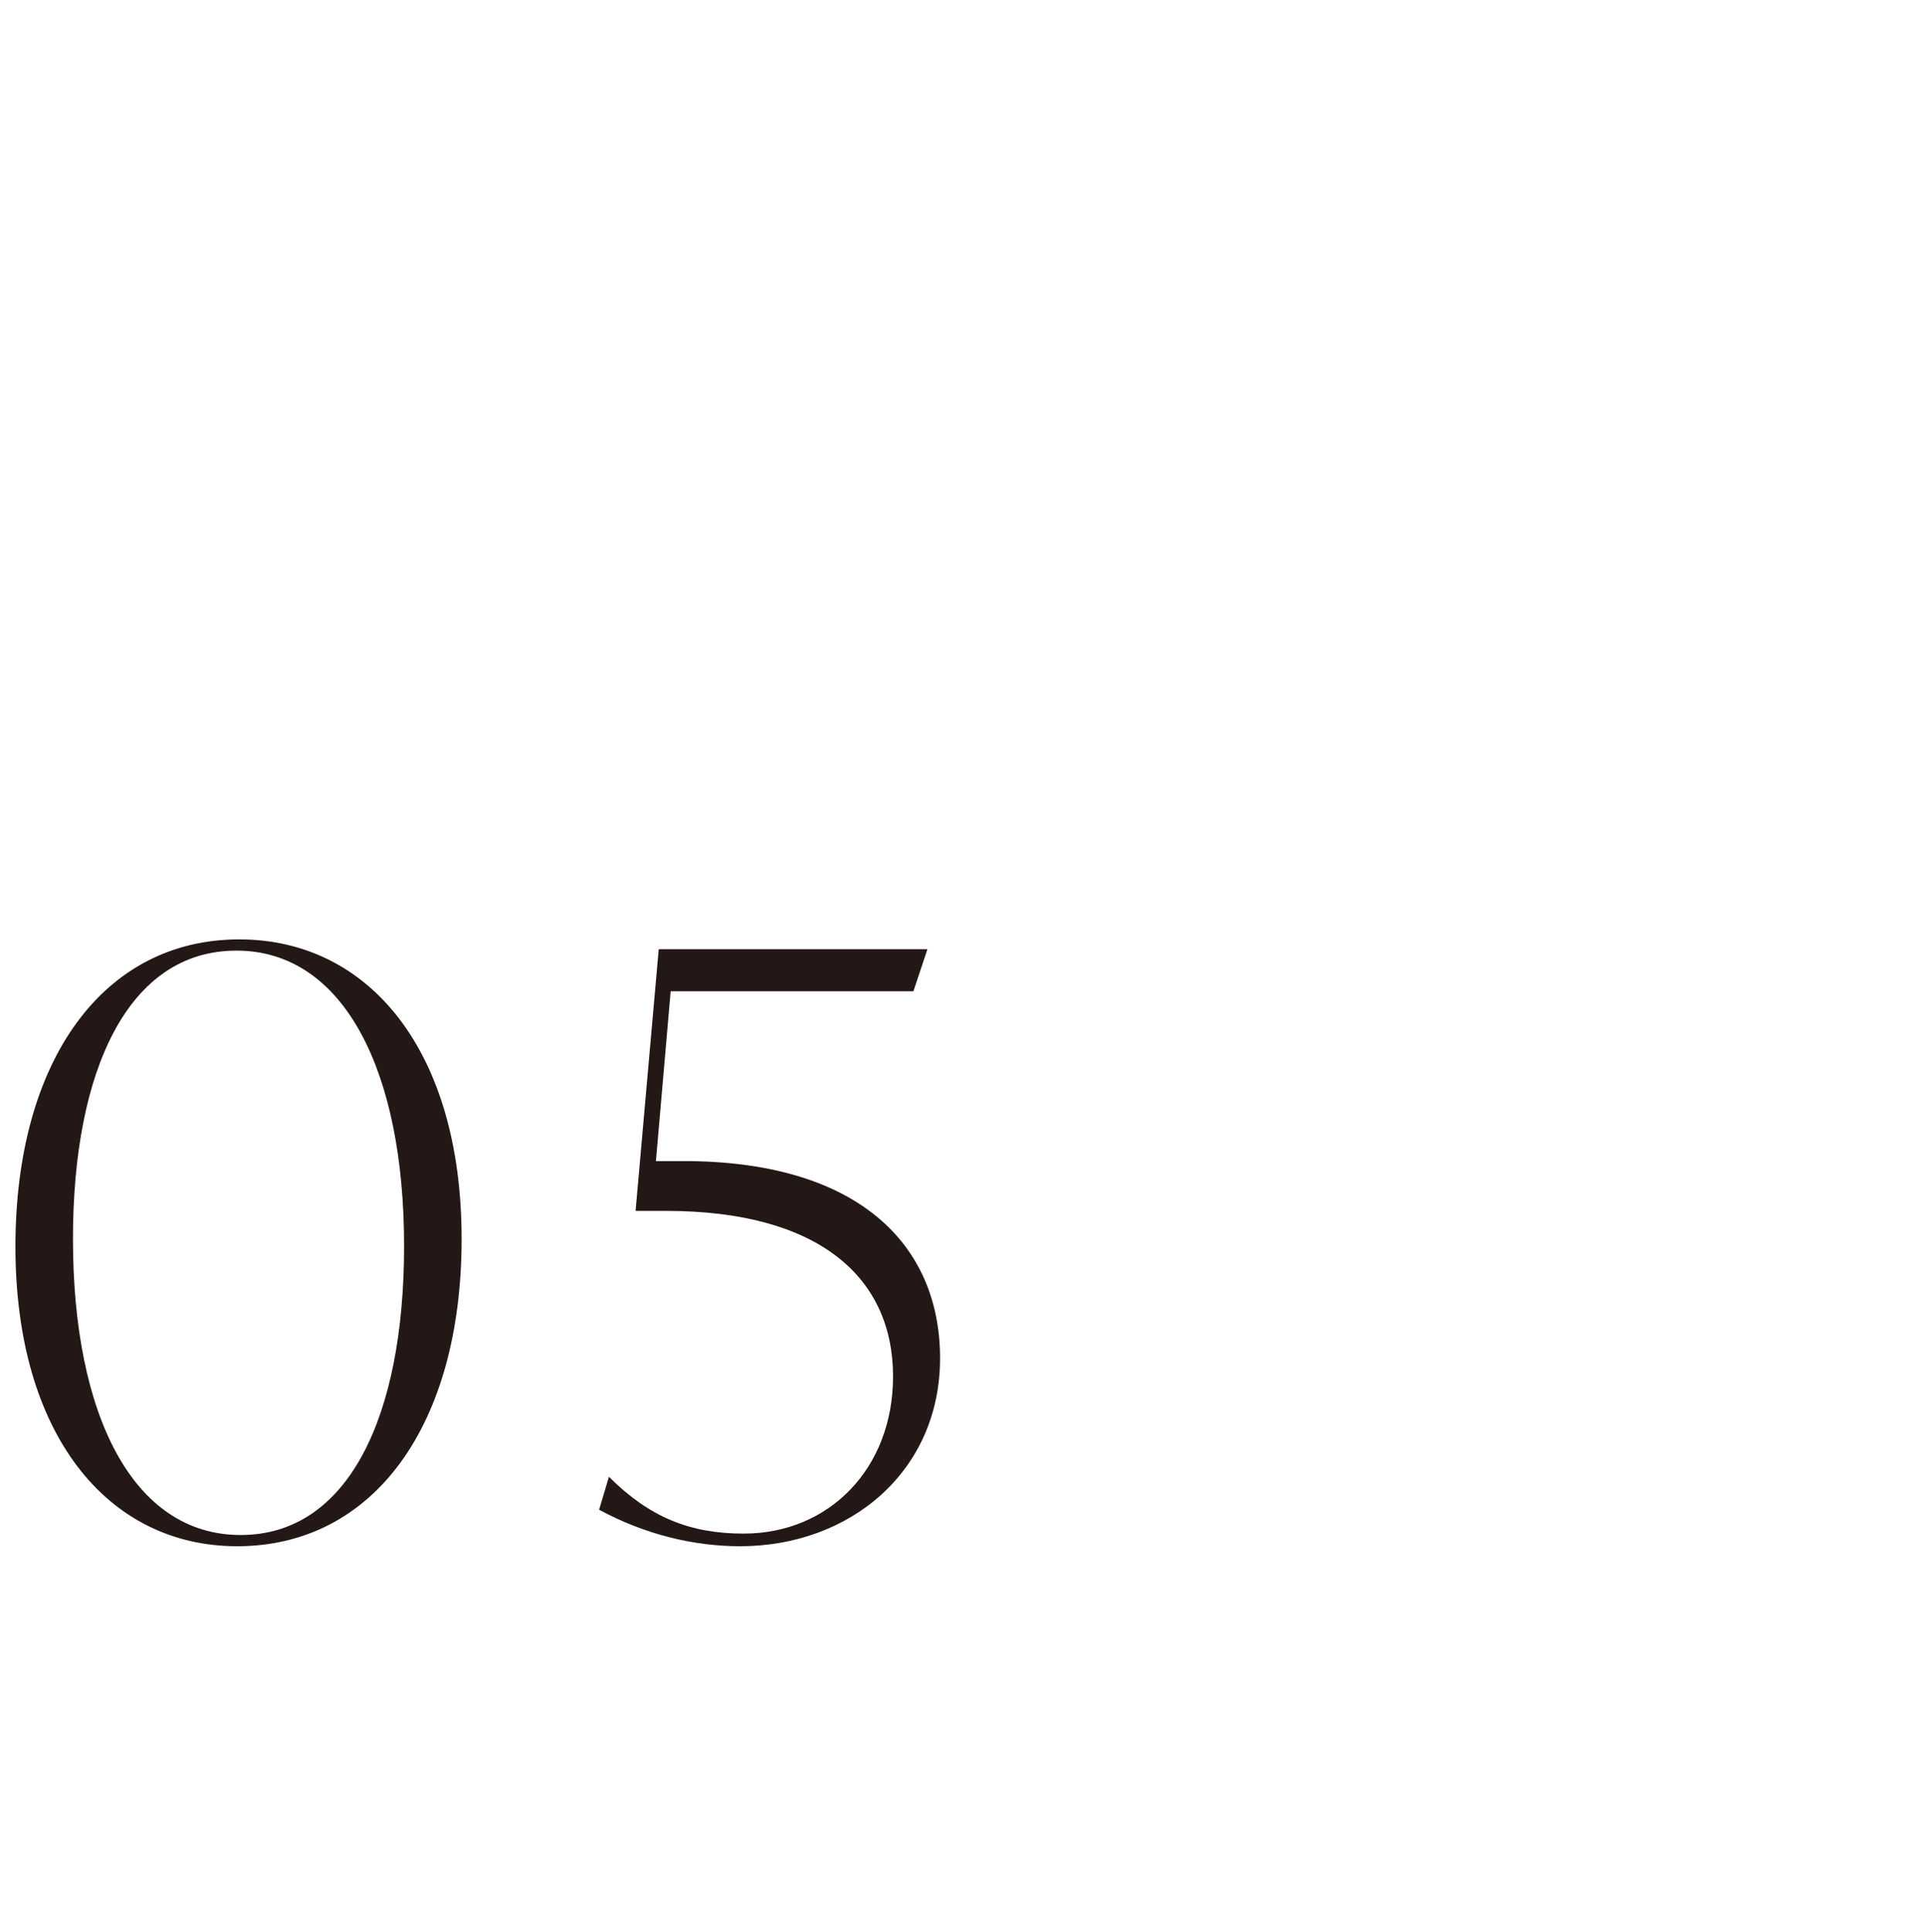 <?xml version="1.0" encoding="utf-8"?>
<!-- Generator: Adobe Illustrator 28.2.0, SVG Export Plug-In . SVG Version: 6.00 Build 0)  -->
<svg version="1.1" id="_レイヤー_2" xmlns="http://www.w3.org/2000/svg" xmlns:xlink="http://www.w3.org/1999/xlink" x="0px"
	 y="0px" viewBox="0 0 274.4 275.4" style="enable-background:new 0 0 274.4 275.4;" xml:space="preserve">
<style type="text/css">
	.st0{fill:#231815;}
</style>
<g>
	<path class="st0" d="M2.2,177.7c0-26.5,12.5-43.8,31.9-43.8c18.6,0,31.7,16,31.7,42.7c0,26.5-12.5,43.8-32,43.8
		C15.3,220.4,2.2,204.4,2.2,177.7z M57.6,177.6c0-24.8-8.5-42.1-23.9-42.1s-23.3,17-23.3,41.1c0,25,8.5,42.2,23.9,42.2
		C49.7,218.8,57.6,201.8,57.6,177.6z"/>
	<path class="st0" d="M134,193.6c0,16.2-12.9,26.8-28.5,26.8c-6.7,0-13.6-1.7-20.1-5.2l1.4-4.7c5.8,5.8,11.6,8.1,19.2,8.1
		c12.2,0,21.3-9.3,21.3-22.4c0-14-10.4-23.6-32.4-23.6h-4.3l3.3-37.3h38.3l-2,6H95.6l-2.1,24.2h3.6C122.2,165.4,134,177.3,134,193.6
		z"/>
</g>
</svg>
